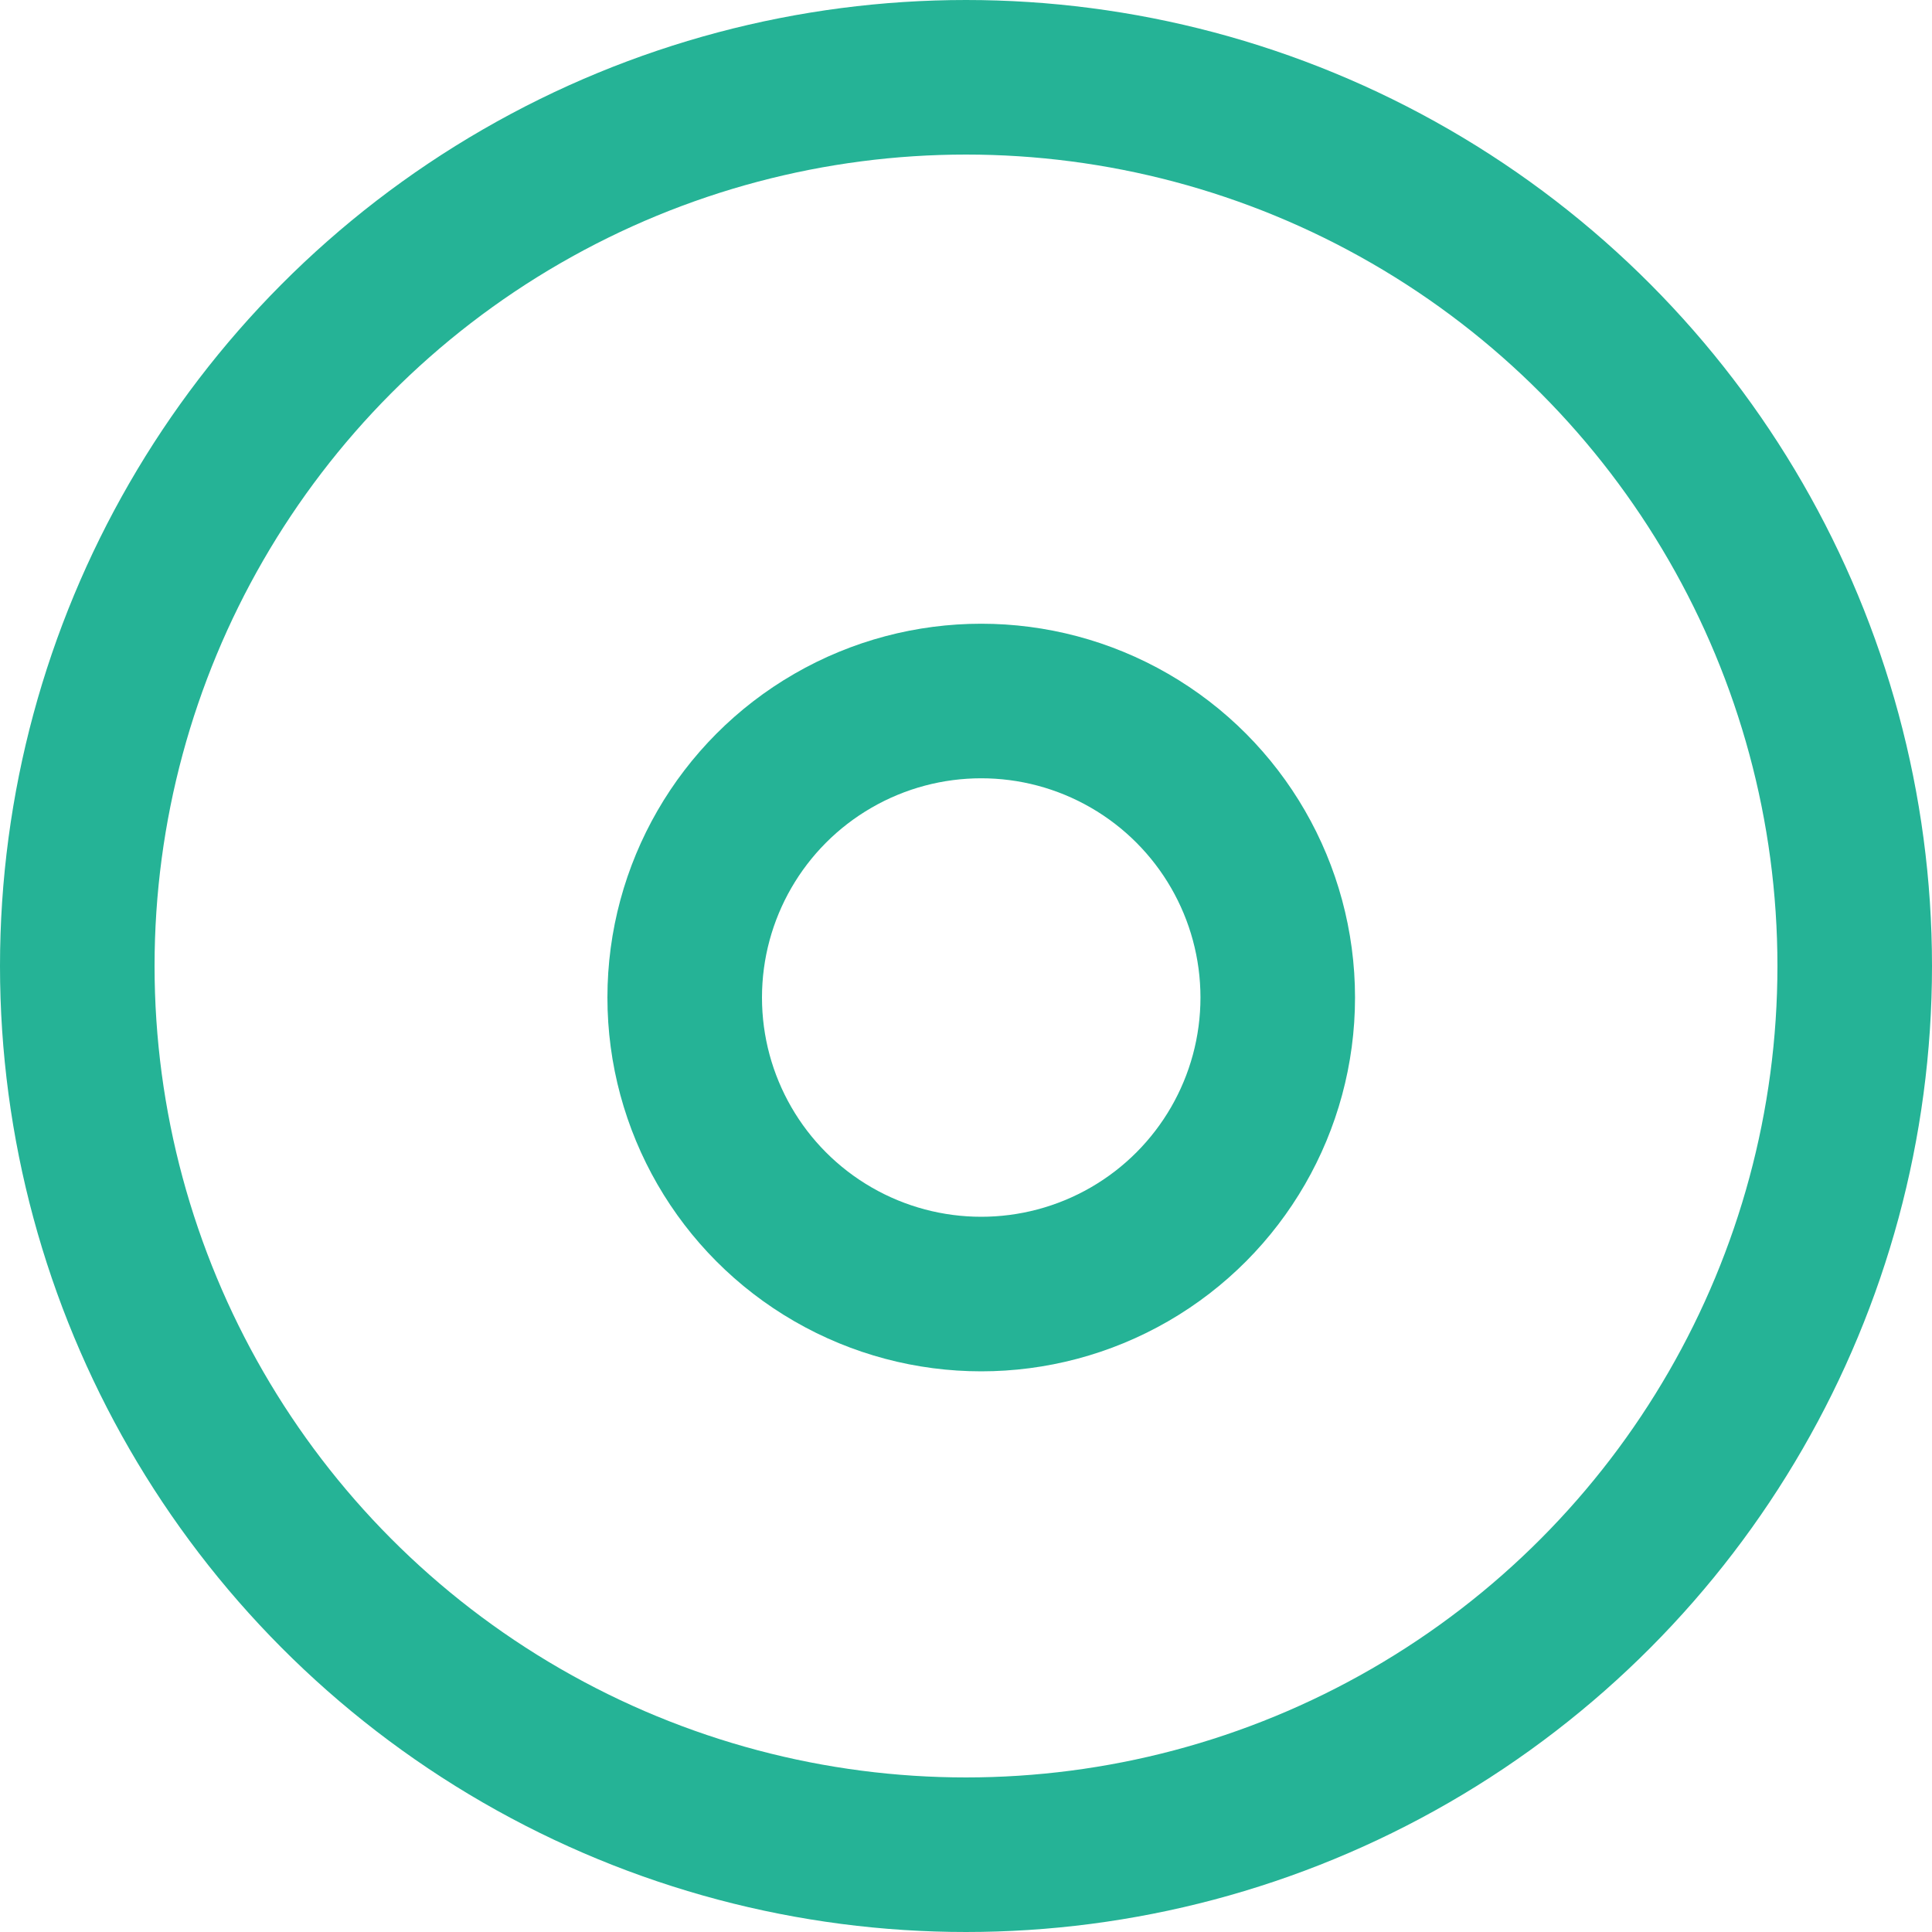 <svg xmlns="http://www.w3.org/2000/svg" width="25" height="25" viewBox="0 0 25 25"><g transform="translate(-872.5 -720.393)"><g transform="translate(880.36 728.464)" fill="none" stroke="#25b396" stroke-width="2"><circle cx="4.837" cy="4.837" r="4.837" stroke="none"/><circle cx="4.837" cy="4.837" r="3.837" fill="none"/></g><g transform="translate(872.5 720.393)" fill="none" stroke="#25b396" stroke-width="2"><circle cx="12.5" cy="12.5" r="12.5" stroke="none"/><circle cx="12.5" cy="12.5" r="11.5" fill="none"/></g></g></svg>
